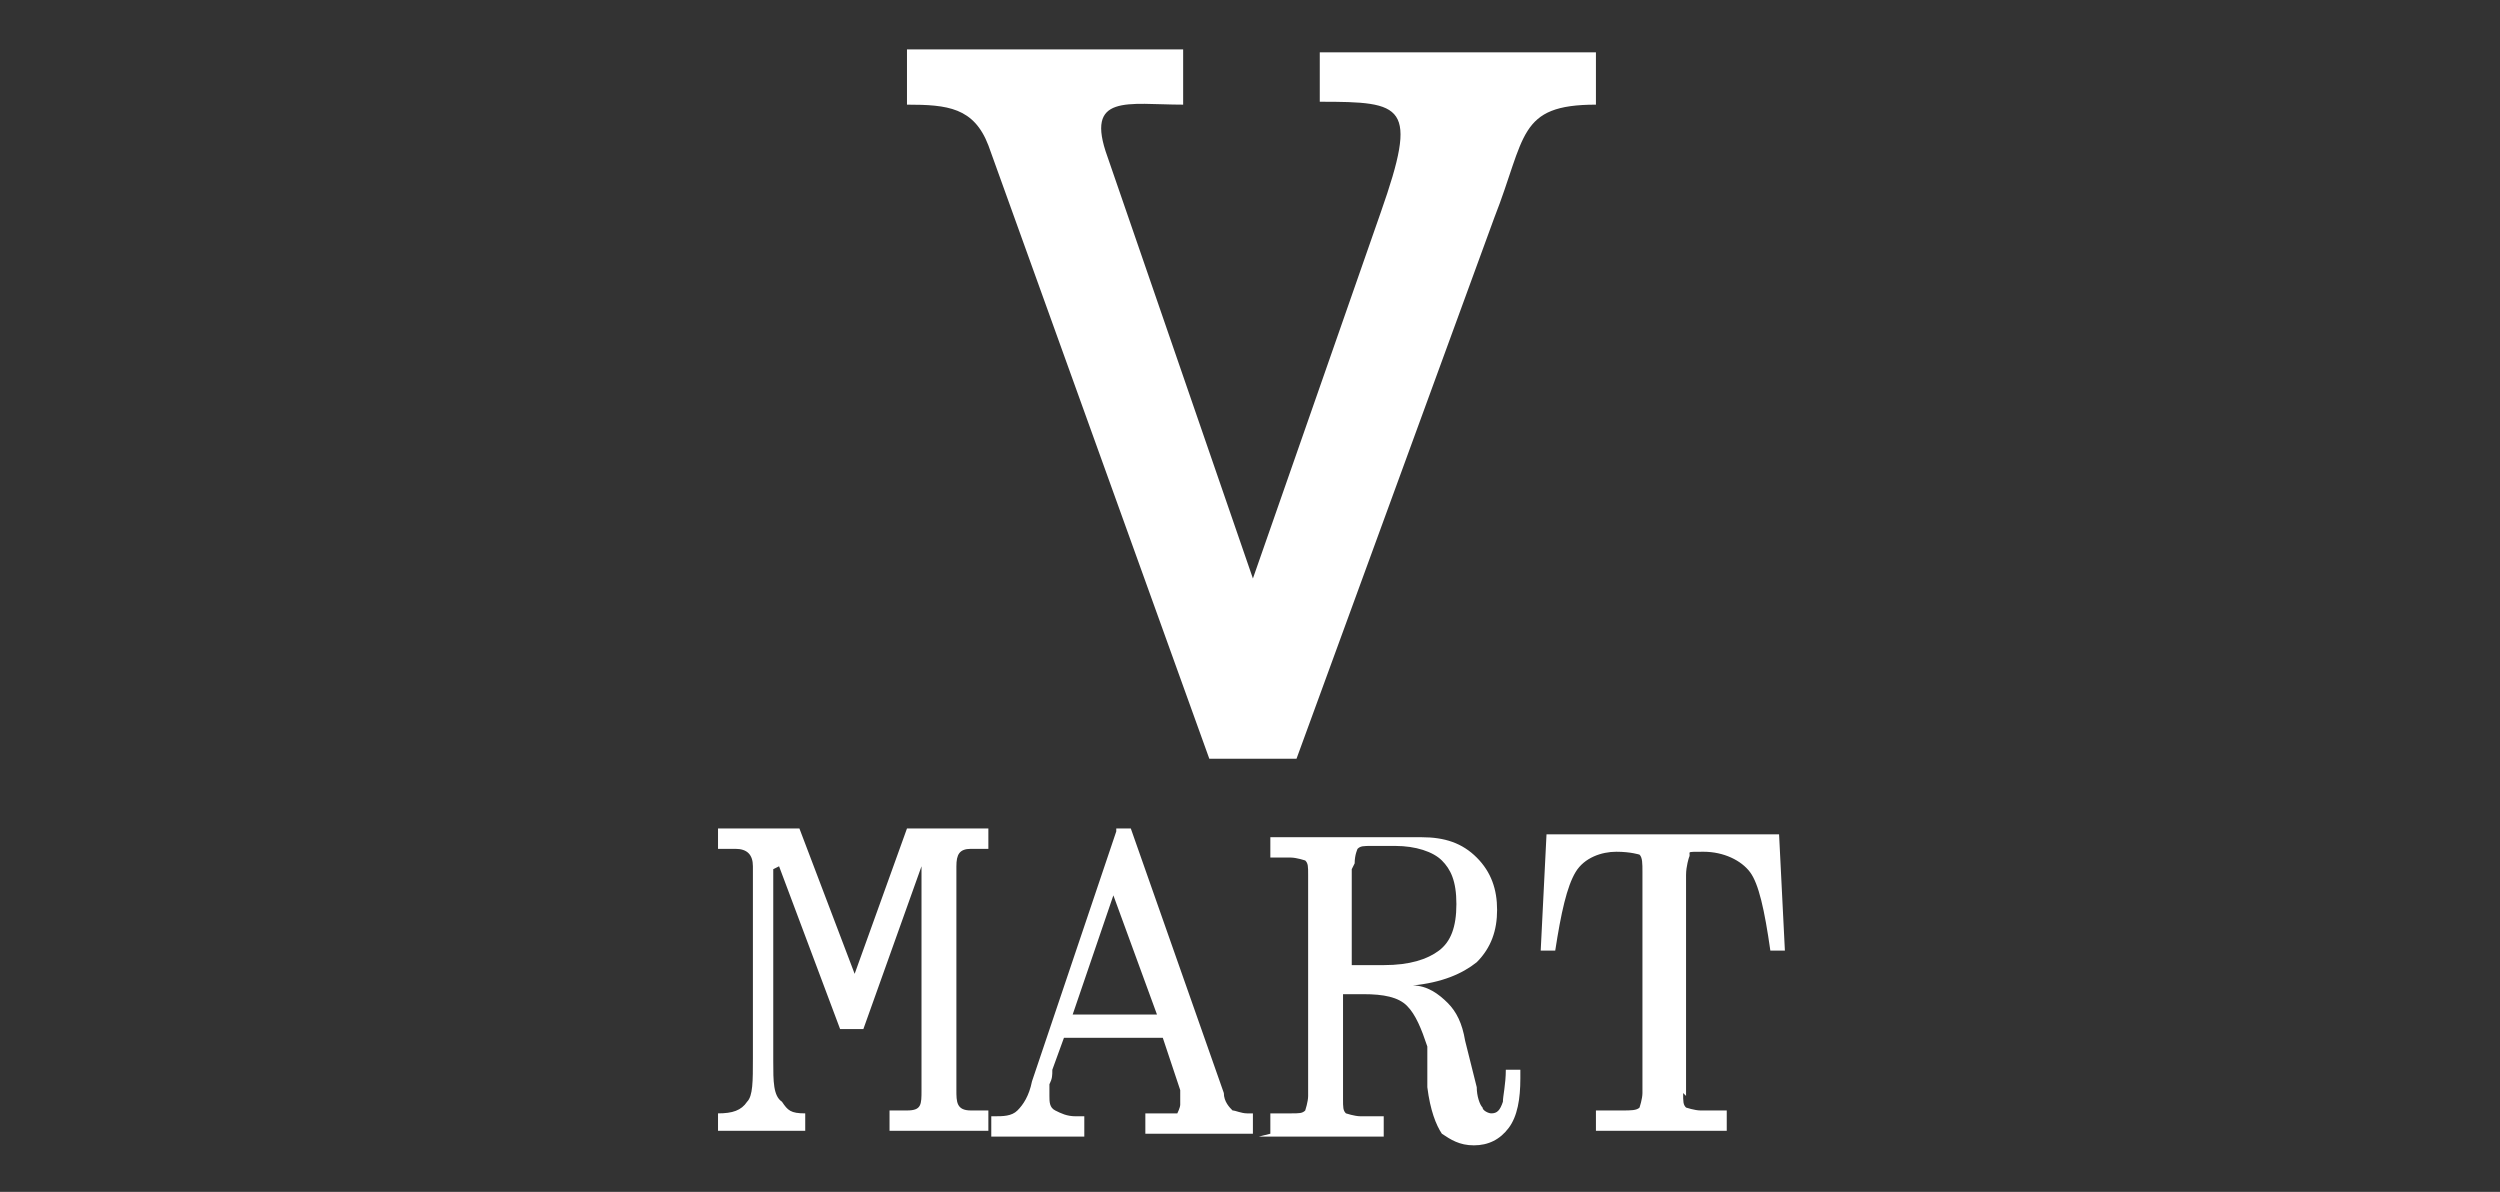 <svg xmlns="http://www.w3.org/2000/svg" id="Layer_1" viewBox="0 0 86 41"><rect x="0" y="0" width="86" height="41" fill="#333333" stroke="none"/><defs><style>      .st0 {        fill: #fff;        fill-rule: evenodd;      }    </style></defs><path class="st0" d="M26.6,29.9v6.6c0,.7,0,1.2.3,1.4.2.3.3.4.8.4v.6h-3v-.6c.5,0,.8-.1,1-.4.2-.2.2-.7.2-1.5v-6.6c0-.4-.2-.6-.6-.6h-.6v-.7h2.8l1.9,5,1.8-5h2.8v.7h-.6c-.4,0-.5.2-.5.6v7.7c0,.4,0,.7.5.7h.6v.7h-3.4v-.7h.6c.5,0,.5-.2.5-.7v-7.7l-2,5.6h-.8l-2.1-5.6ZM39.8,34.9l-1.5-4.1-1.4,4.1h2.9ZM38.4,28.5h.5l3.2,9.1c0,.3.2.5.3.6.1,0,.3.1.5.1h.1c0,0,0,0,.1,0v.7h-3.7v-.7h.5c.3,0,.5,0,.6,0,0,0,.1-.2.1-.3s0-.1,0-.2c0,0,0-.2,0-.3l-.6-1.8h-3.4l-.4,1.1c0,.2,0,.3-.1.5,0,.2,0,.3,0,.4,0,.2,0,.4.2.5.2.1.4.2.7.2h.3v.7h-3.2v-.7h.1c.3,0,.6,0,.8-.2.2-.2.4-.5.5-1l2.9-8.6ZM43.7,39v-.7h.7c.3,0,.4,0,.5-.1,0,0,.1-.3.1-.5v-7.6c0-.3,0-.4-.1-.5,0,0-.3-.1-.5-.1h-.7v-.7h5.2c.8,0,1.4.2,1.9.7.5.5.7,1.1.7,1.8s-.2,1.3-.7,1.8c-.5.4-1.2.7-2.2.8.5,0,.9.3,1.2.6.3.3.5.7.6,1.3l.4,1.6c0,.3.1.6.2.7,0,.1.2.2.3.2.2,0,.3-.1.4-.4,0-.2.1-.6.1-1.1h.5v.3c0,.7-.1,1.3-.4,1.7-.3.4-.7.6-1.2.6s-.8-.2-1.1-.4c-.2-.3-.4-.8-.5-1.6v-1.4c-.2-.6-.4-1.1-.7-1.4-.3-.3-.8-.4-1.5-.4h-.7v3.6c0,.3,0,.4.1.5,0,0,.3.1.5.1h.8v.7h-4.3ZM46.5,29.9v3.3h.6c0,0,.1,0,.2,0h.3c.9,0,1.5-.2,1.9-.5.4-.3.6-.8.6-1.6s-.2-1.2-.5-1.5c-.3-.3-.9-.5-1.6-.5h-.8c-.3,0-.4,0-.5.1,0,0-.1.2-.1.5M57.9,37.6c0,.3,0,.4.1.5,0,0,.3.1.5.1h.9v.7h-4.5v-.7h.9c.3,0,.5,0,.6-.1,0,0,.1-.3.1-.5v-7.6c0-.3,0-.5-.1-.6,0,0-.3-.1-.8-.1s-1.1.2-1.4.7c-.3.5-.5,1.4-.7,2.7h-.5l.2-4h8l.2,4h-.5c-.2-1.4-.4-2.3-.7-2.7-.3-.4-.9-.7-1.6-.7s-.4,0-.5.2c0,0-.1.3-.1.6v7.6ZM44.5,26.1h-2.9l-7.6-21.1c-.5-1.3-1.4-1.4-2.8-1.4v-1.9h9.5v1.9c-1.9,0-3.4-.4-2.6,1.8l5,14.5,4.4-12.6c1.3-3.7.8-3.8-2.1-3.8v-1.7h9.5v1.8c-2.7,0-2.4,1.1-3.5,3.9l-6.8,18.6Z"></path></svg>